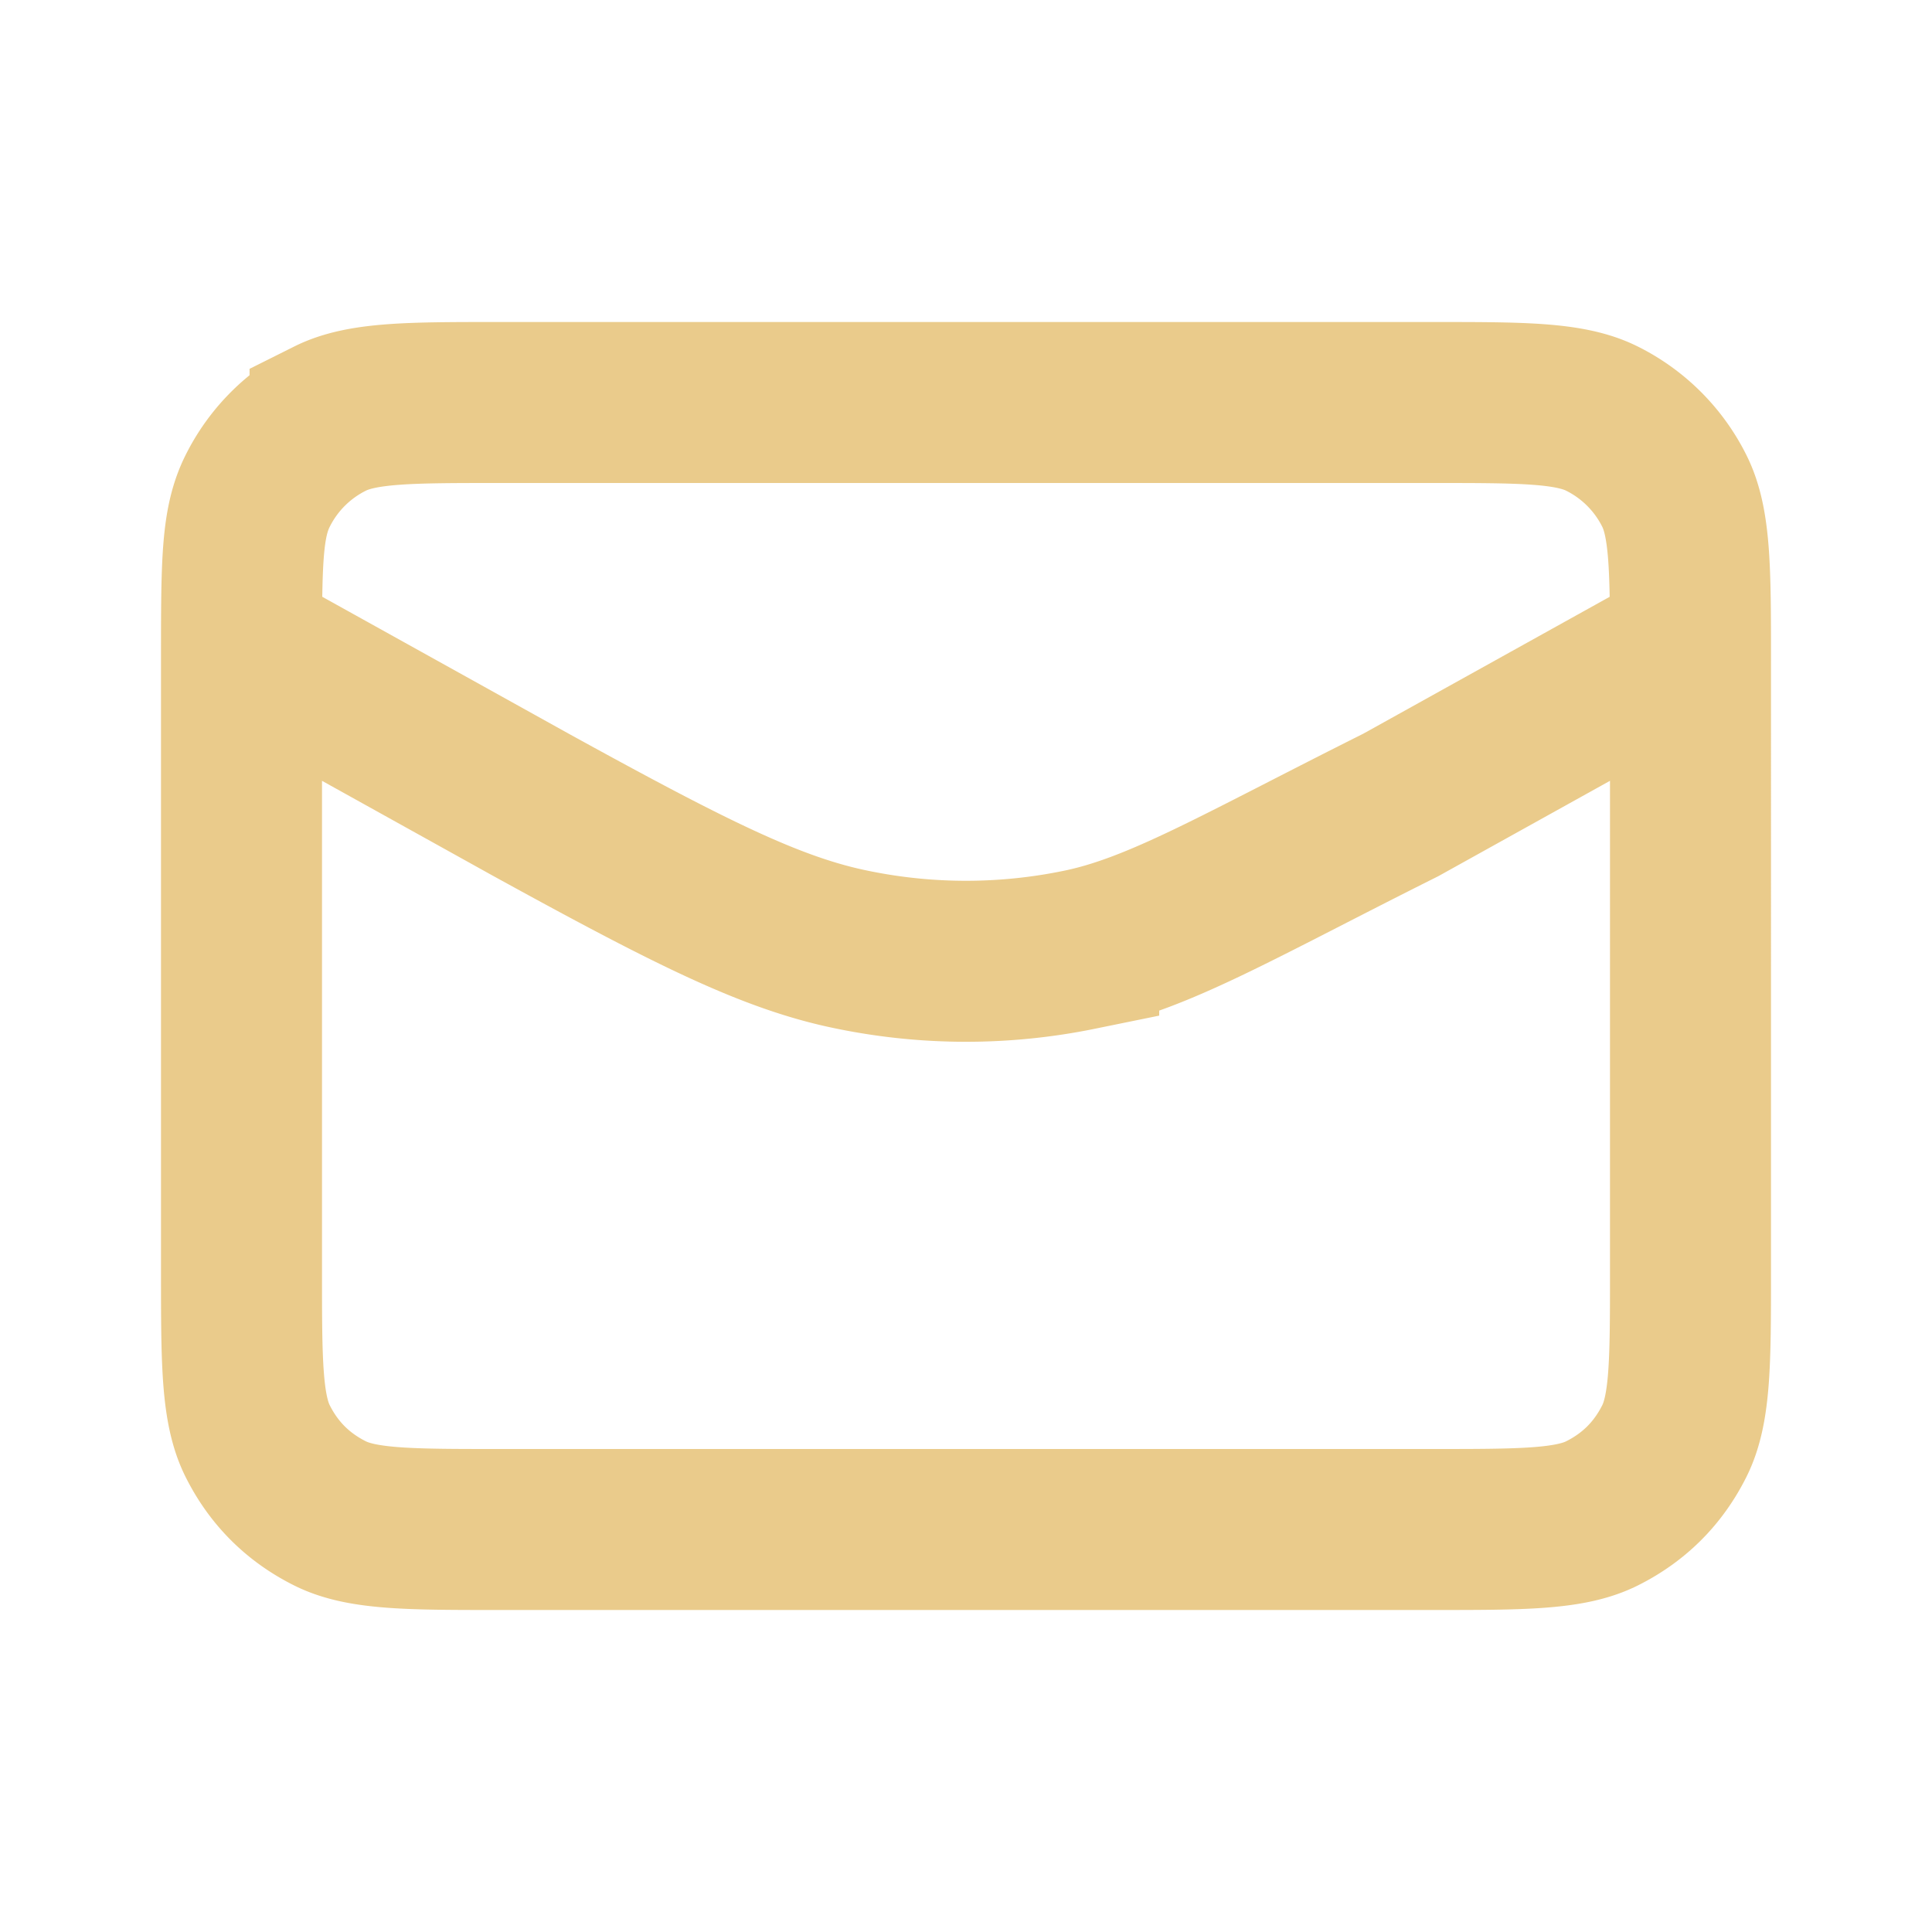 <?xml version="1.0" encoding="UTF-8" standalone="no"?>
<svg xmlns="http://www.w3.org/2000/svg" fill="none" viewBox="0 0 24 24"><path stroke="#eacb8b" stroke-width="2" d="m21 8-3.6 2c-2 1-3 1.6-4 1.8a7 7 0 0 1-2.8 0c-1-.2-2-.7-4-1.8L3 8m3.2 11h11.6c1.1 0 1.7 0 2.1-.2.4-.2.7-.5.9-.9.2-.4.2-1 .2-2.1V8.2c0-1.1 0-1.7-.2-2.1a2 2 0 0 0-.9-.9c-.4-.2-1-.2-2.1-.2H6.2c-1.1 0-1.7 0-2.1.2a2 2 0 0 0-.9.9C3 6.5 3 7 3 8.2v7.6c0 1.1 0 1.7.2 2.1.2.4.5.7.9.9.4.2 1 .2 2.1.2Z"/></svg>
